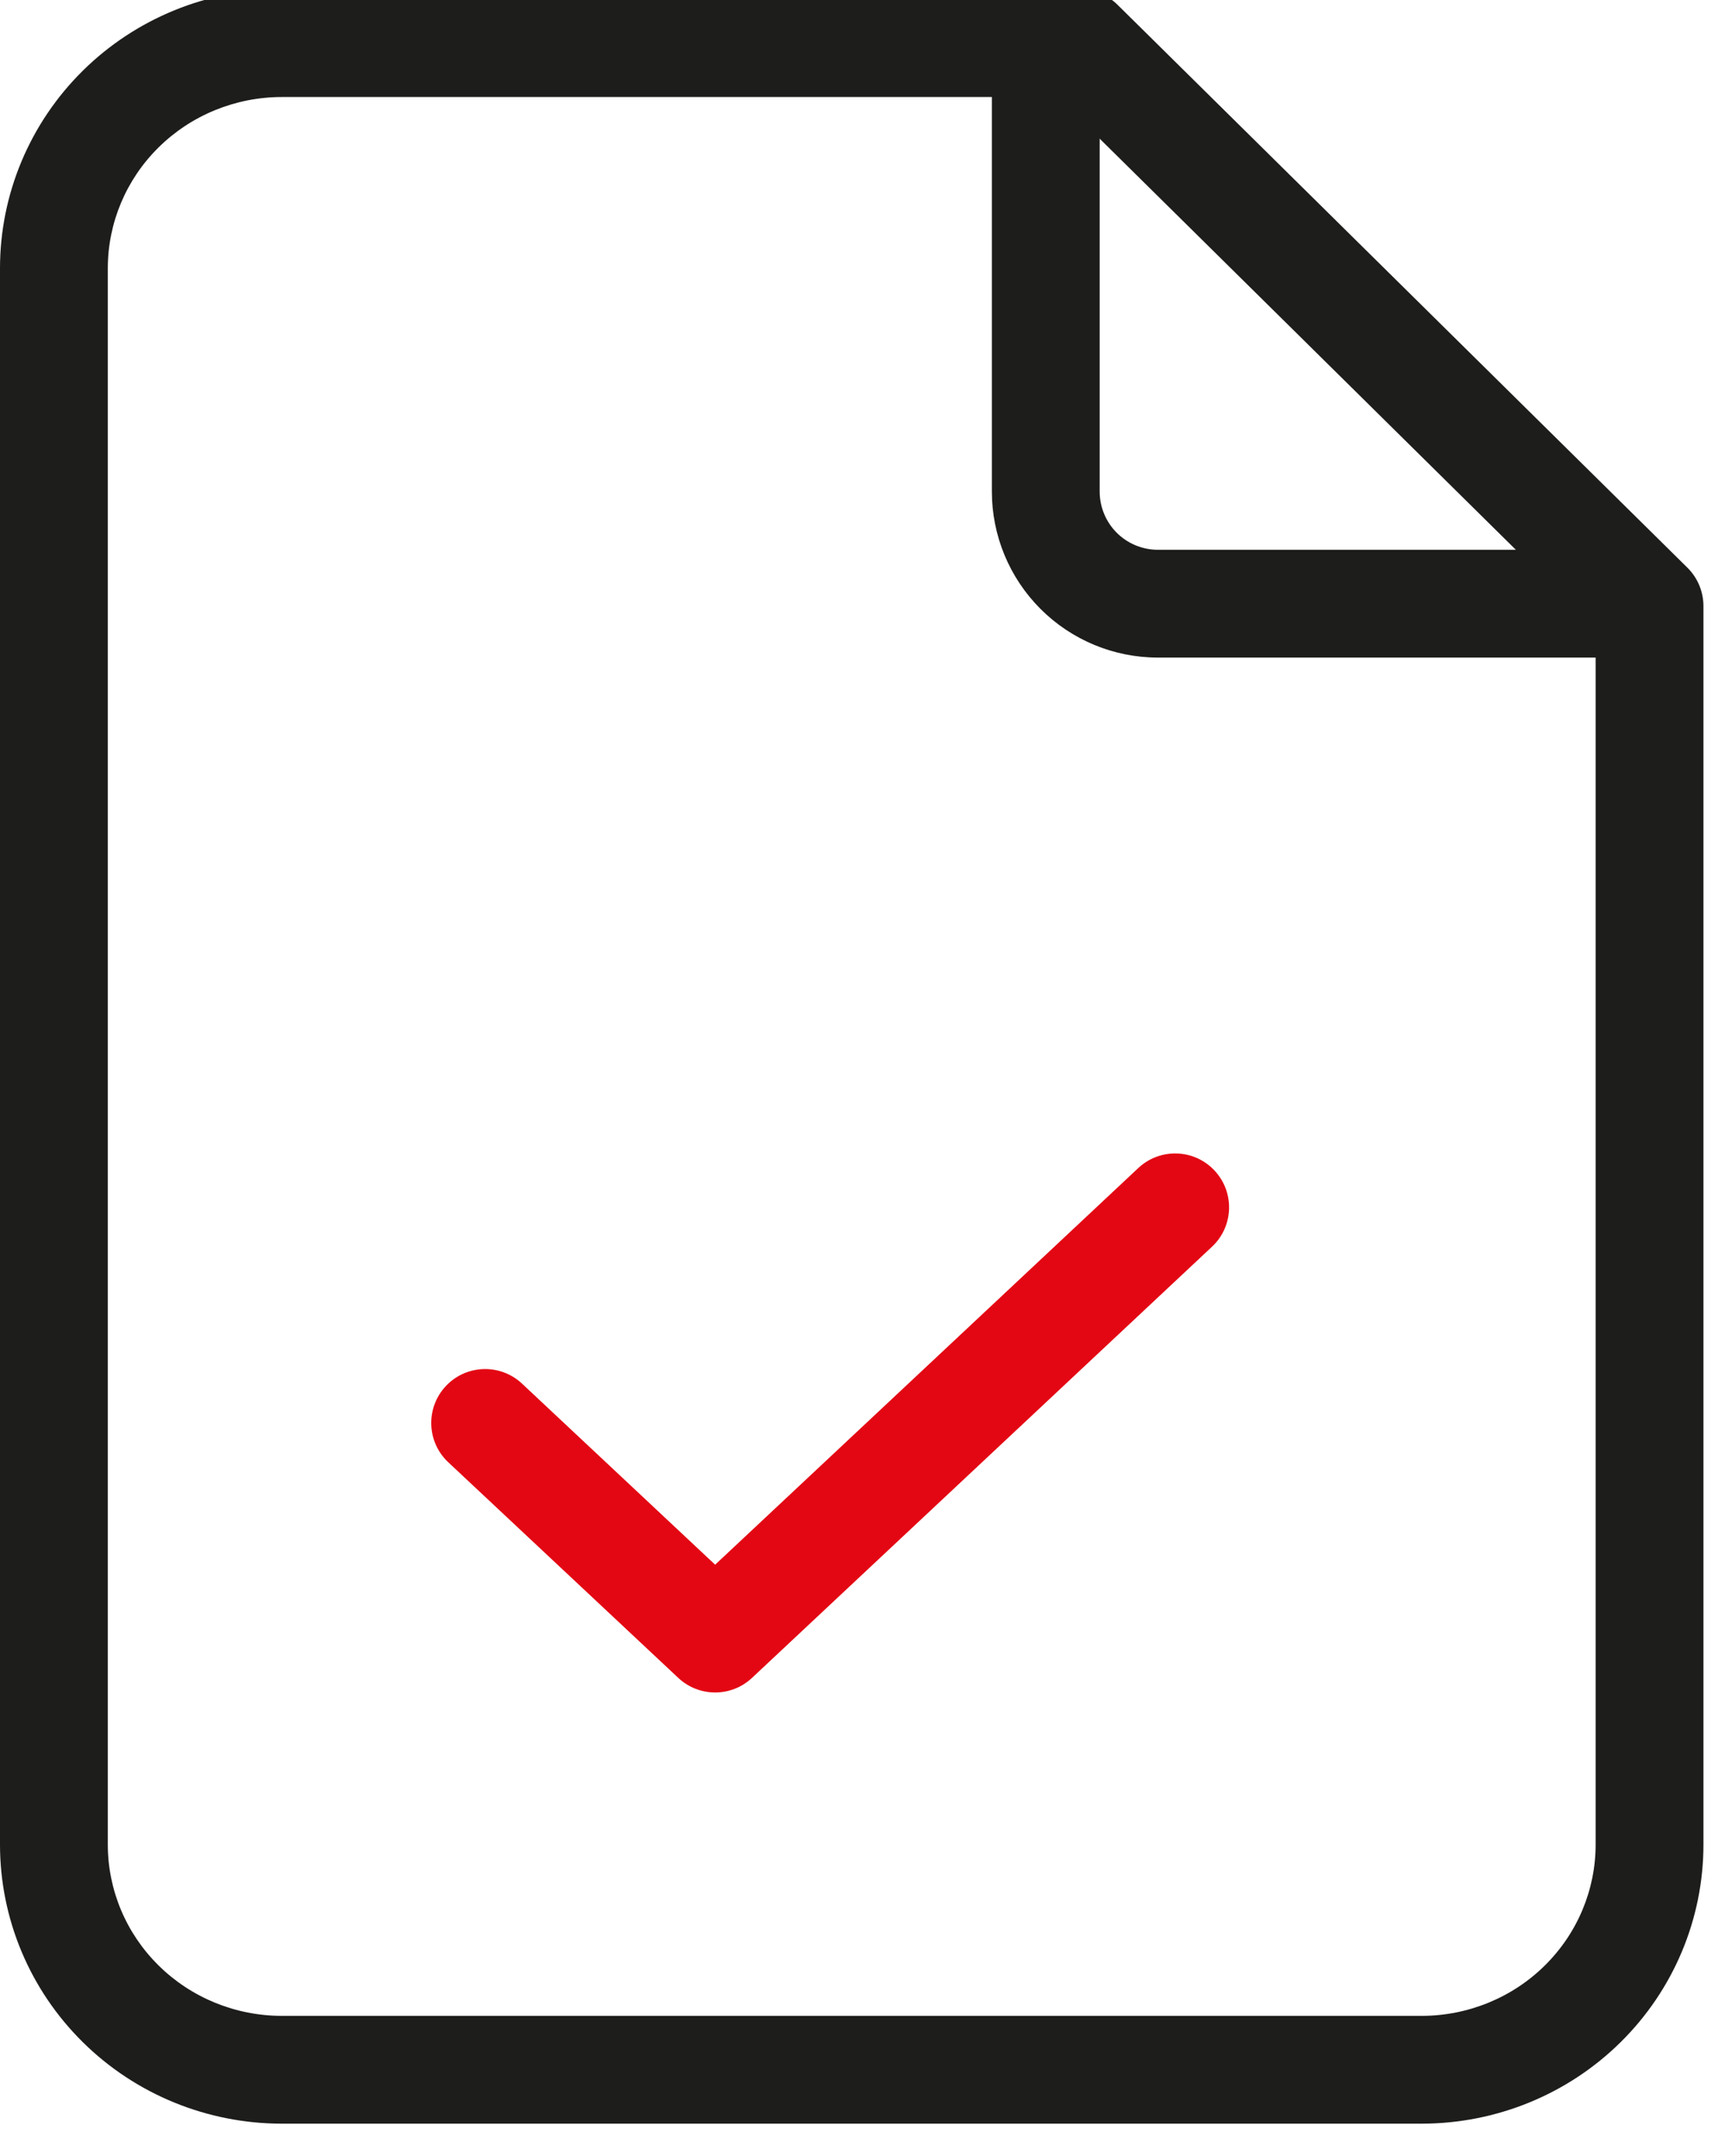 <svg xmlns="http://www.w3.org/2000/svg" viewBox="0 0 40 50" fill="none">

        <path fill-rule="evenodd" clip-rule="evenodd" d="M24.25 -0.25C24.94 -0.25 25.5 0.31 25.5 1V11.4C25.5 11.758 25.642 12.101 25.895 12.355C26.149 12.608 26.492 12.75 26.85 12.75H37.25C37.94 12.75 38.5 13.31 38.5 14C38.5 14.69 37.94 15.25 37.25 15.25H26.85C25.829 15.25 24.85 14.844 24.128 14.122C23.406 13.4 23 12.421 23 11.4V1C23 0.31 23.56 -0.25 24.25 -0.25Z" fill="#1D1D1B"/>
        <path fill-rule="evenodd" clip-rule="evenodd" d="M6.536 2.25C5.461 2.25 4.432 2.672 3.677 3.419C2.921 4.165 2.5 5.174 2.5 6.222V42.778C2.5 43.826 2.921 44.835 3.677 45.581C4.432 46.328 5.461 46.75 6.536 46.75H32.964C34.039 46.75 35.068 46.328 35.823 45.581C36.578 44.835 37 43.826 37 42.778V14.578L24.522 2.25H6.536ZM1.92 1.64C3.146 0.428 4.807 -0.25 6.536 -0.25H25.036C25.365 -0.25 25.68 -0.12 25.914 0.111L39.129 13.166C39.366 13.401 39.5 13.721 39.5 14.056V42.778C39.5 44.499 38.808 46.147 37.58 47.36C36.354 48.572 34.693 49.25 32.964 49.25H6.536C4.807 49.25 3.146 48.572 1.92 47.36C0.692 46.147 0 44.499 0 42.778V6.222C0 4.501 0.692 2.853 1.92 1.64Z" fill="#1D1D1B"/>
        <path fill-rule="evenodd" clip-rule="evenodd" d="M28.162 27.145C28.634 27.649 28.609 28.44 28.105 28.912L17.438 38.912C16.957 39.363 16.209 39.363 15.728 38.912L10.395 33.912C9.891 33.44 9.866 32.649 10.338 32.145C10.81 31.641 11.601 31.616 12.105 32.088L16.583 36.287L26.395 27.088C26.899 26.616 27.69 26.641 28.162 27.145Z" fill="#E30713"/>
</svg>

